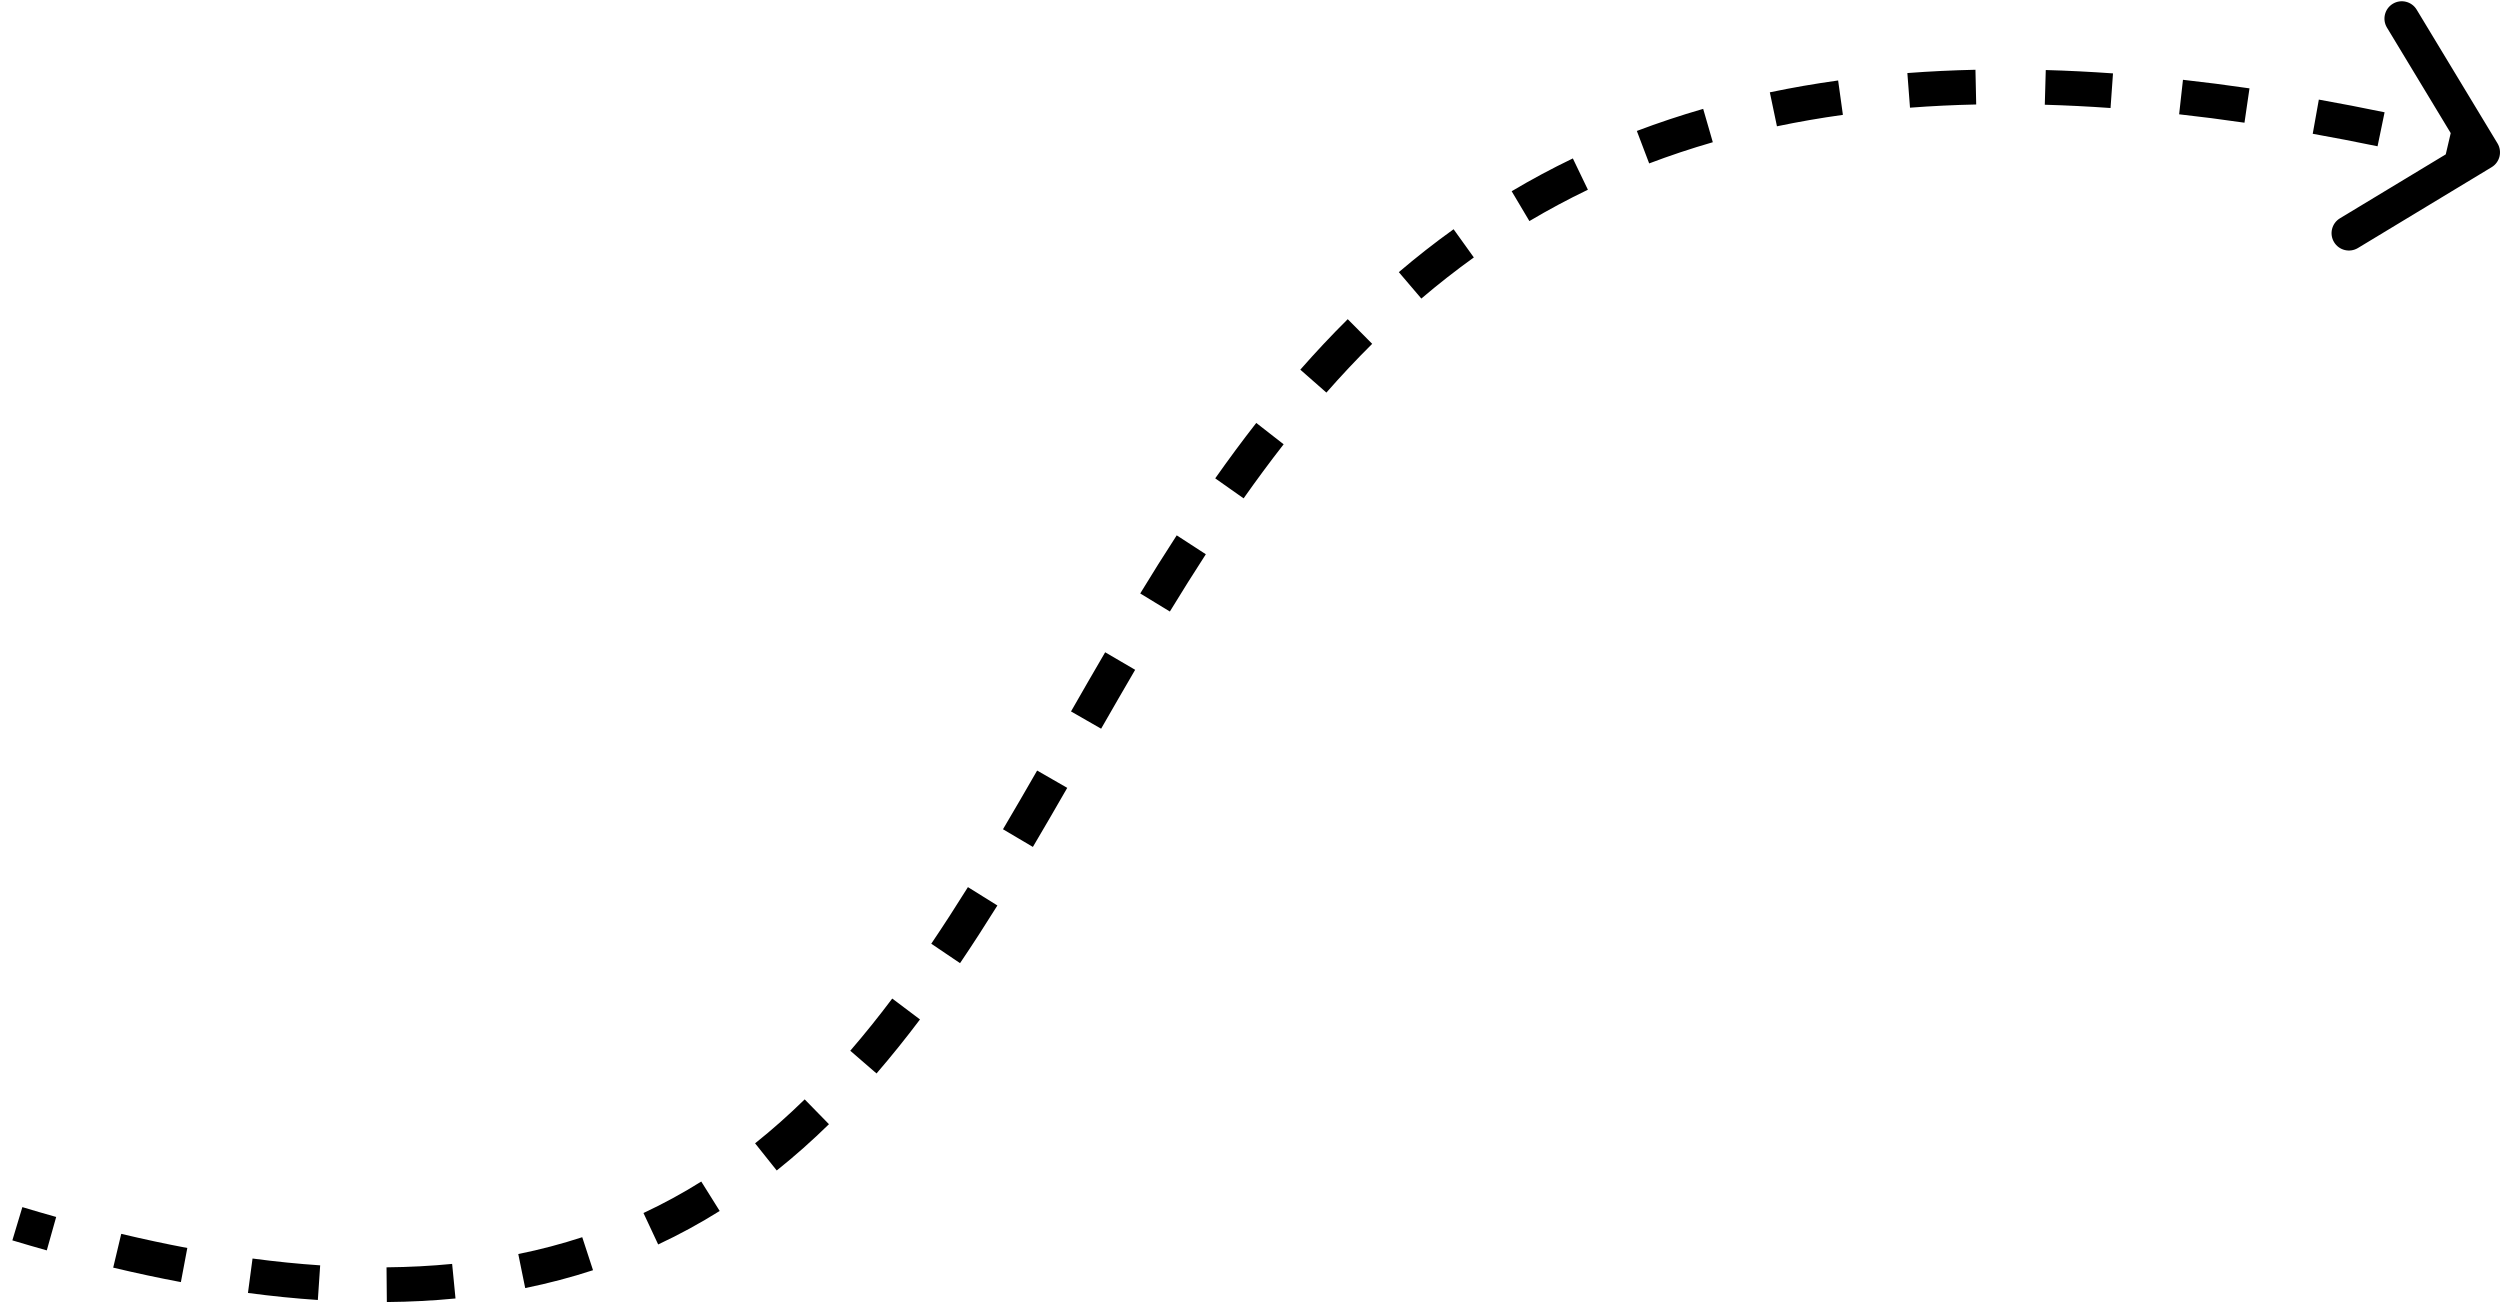 <svg width="144" height="75" viewBox="0 0 144 75" fill="none" xmlns="http://www.w3.org/2000/svg">
<path d="M143.517 9.631C143.99 9.346 144.142 8.731 143.856 8.258L139.2 0.556C138.915 0.083 138.3 -0.068 137.827 0.217C137.355 0.503 137.203 1.118 137.489 1.59L141.627 8.437L134.78 12.575C134.308 12.861 134.156 13.476 134.442 13.948C134.727 14.421 135.342 14.572 135.815 14.287L143.517 9.631ZM1 70.487L0.712 71.445C1.381 71.646 2.042 71.839 2.695 72.022L2.965 71.059L3.236 70.097C2.595 69.917 1.946 69.728 1.288 69.53L1 70.487ZM6.752 72.043L6.52 73.016C7.854 73.333 9.153 73.611 10.419 73.849L10.604 72.867L10.789 71.884C9.556 71.651 8.288 71.38 6.983 71.07L6.752 72.043ZM14.414 73.482L14.282 74.474C15.666 74.658 17.008 74.793 18.308 74.879L18.375 73.882L18.442 72.884C17.187 72.8 15.889 72.67 14.546 72.491L14.414 73.482ZM22.273 73.998L22.282 74.998C23.648 74.986 24.965 74.916 26.237 74.792L26.14 73.796L26.043 72.801C24.831 72.919 23.573 72.986 22.264 72.998L22.273 73.998ZM30.052 73.213L30.252 74.193C31.61 73.916 32.91 73.572 34.158 73.164L33.848 72.214L33.537 71.263C32.363 71.647 31.137 71.972 29.853 72.233L30.052 73.213ZM37.488 70.776L37.911 71.681C39.148 71.103 40.327 70.458 41.454 69.752L40.924 68.904L40.393 68.057C39.333 68.721 38.225 69.327 37.064 69.87L37.488 70.776ZM44.116 66.638L44.74 67.42C45.788 66.583 46.789 65.692 47.748 64.754L47.049 64.039L46.35 63.324C45.435 64.219 44.484 65.065 43.493 65.856L44.116 66.638ZM49.731 61.177L50.488 61.831C51.353 60.829 52.185 59.79 52.991 58.72L52.192 58.118L51.393 57.517C50.611 58.556 49.807 59.56 48.975 60.523L49.731 61.177ZM54.469 54.918L55.298 55.478C56.032 54.392 56.747 53.283 57.45 52.156L56.601 51.627L55.753 51.098C55.06 52.208 54.358 53.296 53.641 54.358L54.469 54.918ZM58.633 48.274L59.494 48.783C60.158 47.659 60.817 46.523 61.473 45.381L60.606 44.882L59.739 44.384C59.085 45.522 58.431 46.651 57.772 47.765L58.633 48.274ZM62.557 41.476L63.425 41.973C64.073 40.842 64.725 39.71 65.385 38.581L64.521 38.076L63.658 37.571C62.993 38.708 62.339 39.846 61.69 40.979L62.557 41.476ZM66.531 34.704L67.384 35.224C68.061 34.115 68.75 33.013 69.456 31.925L68.618 31.381L67.779 30.836C67.06 31.943 66.361 33.06 65.677 34.183L66.531 34.704ZM70.814 28.129L71.632 28.705C72.377 27.648 73.144 26.608 73.938 25.591L73.149 24.976L72.361 24.361C71.545 25.406 70.759 26.472 69.997 27.553L70.814 28.129ZM75.649 21.953L76.4 22.613C77.247 21.649 78.125 20.711 79.038 19.805L78.334 19.095L77.629 18.385C76.681 19.326 75.773 20.297 74.897 21.293L75.649 21.953ZM81.22 16.436L81.869 17.197C82.837 16.373 83.844 15.582 84.893 14.829L84.31 14.016L83.727 13.204C82.631 13.99 81.581 14.816 80.572 15.675L81.22 16.436ZM87.583 11.875L88.093 12.734C89.173 12.093 90.295 11.49 91.463 10.928L91.029 10.026L90.596 9.125C89.374 9.713 88.201 10.344 87.072 11.015L87.583 11.875ZM94.637 8.478L94.992 9.413C96.169 8.966 97.39 8.558 98.658 8.192L98.381 7.231L98.103 6.271C96.783 6.652 95.511 7.077 94.282 7.543L94.637 8.478ZM102.147 6.296L102.352 7.275C103.577 7.018 104.842 6.798 106.151 6.616L106.014 5.625L105.876 4.635C104.523 4.823 103.212 5.051 101.942 5.318L102.147 6.296ZM109.94 5.205L110.016 6.203C111.251 6.108 112.521 6.046 113.829 6.018L113.808 5.018L113.786 4.018C112.443 4.048 111.136 4.111 109.864 4.208L109.94 5.205ZM117.808 5.033L117.78 6.033C119.011 6.068 120.273 6.13 121.567 6.222L121.638 5.225L121.709 4.227C120.388 4.134 119.097 4.069 117.836 4.034L117.808 5.033ZM125.628 5.59L125.518 6.584C126.745 6.72 128 6.881 129.282 7.068L129.426 6.079L129.571 5.089C128.266 4.899 126.989 4.735 125.739 4.596L125.628 5.59ZM133.389 6.722L133.213 7.706C134.434 7.924 135.678 8.164 136.947 8.426L137.15 7.447L137.352 6.468C136.066 6.202 134.804 5.958 133.565 5.737L133.389 6.722ZM141.014 8.299L140.786 9.272C141.438 9.425 142.096 9.583 142.761 9.746L143 8.775L143.239 7.805C142.567 7.639 141.901 7.479 141.241 7.325L141.014 8.299ZM143.517 9.631C143.99 9.346 144.142 8.731 143.856 8.258L139.2 0.556C138.915 0.083 138.3 -0.068 137.827 0.217C137.355 0.503 137.203 1.118 137.489 1.59L141.627 8.437L134.78 12.575C134.308 12.861 134.156 13.476 134.442 13.948C134.727 14.421 135.342 14.572 135.815 14.287L143.517 9.631ZM1 70.487L0.712 71.445C1.381 71.646 2.042 71.839 2.695 72.022L2.965 71.059L3.236 70.097C2.595 69.917 1.946 69.728 1.288 69.53L1 70.487ZM6.752 72.043L6.52 73.016C7.854 73.333 9.153 73.611 10.419 73.849L10.604 72.867L10.789 71.884C9.556 71.651 8.288 71.38 6.983 71.07L6.752 72.043ZM14.414 73.482L14.282 74.474C15.666 74.658 17.008 74.793 18.308 74.879L18.375 73.882L18.442 72.884C17.187 72.8 15.889 72.67 14.546 72.491L14.414 73.482ZM22.273 73.998L22.282 74.998C23.648 74.986 24.965 74.916 26.237 74.792L26.14 73.796L26.043 72.801C24.831 72.919 23.573 72.986 22.264 72.998L22.273 73.998ZM30.052 73.213L30.252 74.193C31.61 73.916 32.91 73.572 34.158 73.164L33.848 72.214L33.537 71.263C32.363 71.647 31.137 71.972 29.853 72.233L30.052 73.213ZM37.488 70.776L37.911 71.681C39.148 71.103 40.327 70.458 41.454 69.752L40.924 68.904L40.393 68.057C39.333 68.721 38.225 69.327 37.064 69.87L37.488 70.776ZM44.116 66.638L44.74 67.42C45.788 66.583 46.789 65.692 47.748 64.754L47.049 64.039L46.35 63.324C45.435 64.219 44.484 65.065 43.493 65.856L44.116 66.638ZM49.731 61.177L50.488 61.831C51.353 60.829 52.185 59.79 52.991 58.72L52.192 58.118L51.393 57.517C50.611 58.556 49.807 59.56 48.975 60.523L49.731 61.177ZM54.469 54.918L55.298 55.478C56.032 54.392 56.747 53.283 57.45 52.156L56.601 51.627L55.753 51.098C55.06 52.208 54.358 53.296 53.641 54.358L54.469 54.918ZM58.633 48.274L59.494 48.783C60.158 47.659 60.817 46.523 61.473 45.381L60.606 44.882L59.739 44.384C59.085 45.522 58.431 46.651 57.772 47.765L58.633 48.274ZM62.557 41.476L63.425 41.973C64.073 40.842 64.725 39.71 65.385 38.581L64.521 38.076L63.658 37.571C62.993 38.708 62.339 39.846 61.69 40.979L62.557 41.476ZM66.531 34.704L67.384 35.224C68.061 34.115 68.75 33.013 69.456 31.925L68.618 31.381L67.779 30.836C67.06 31.943 66.361 33.06 65.677 34.183L66.531 34.704ZM70.814 28.129L71.632 28.705C72.377 27.648 73.144 26.608 73.938 25.591L73.149 24.976L72.361 24.361C71.545 25.406 70.759 26.472 69.997 27.553L70.814 28.129ZM75.649 21.953L76.4 22.613C77.247 21.649 78.125 20.711 79.038 19.805L78.334 19.095L77.629 18.385C76.681 19.326 75.773 20.297 74.897 21.293L75.649 21.953ZM81.22 16.436L81.869 17.197C82.837 16.373 83.844 15.582 84.893 14.829L84.31 14.016L83.727 13.204C82.631 13.99 81.581 14.816 80.572 15.675L81.22 16.436ZM87.583 11.875L88.093 12.734C89.173 12.093 90.295 11.49 91.463 10.928L91.029 10.026L90.596 9.125C89.374 9.713 88.201 10.344 87.072 11.015L87.583 11.875ZM94.637 8.478L94.992 9.413C96.169 8.966 97.39 8.558 98.658 8.192L98.381 7.231L98.103 6.271C96.783 6.652 95.511 7.077 94.282 7.543L94.637 8.478ZM102.147 6.296L102.352 7.275C103.577 7.018 104.842 6.798 106.151 6.616L106.014 5.625L105.876 4.635C104.523 4.823 103.212 5.051 101.942 5.318L102.147 6.296ZM109.94 5.205L110.016 6.203C111.251 6.108 112.521 6.046 113.829 6.018L113.808 5.018L113.786 4.018C112.443 4.048 111.136 4.111 109.864 4.208L109.94 5.205ZM117.808 5.033L117.78 6.033C119.011 6.068 120.273 6.13 121.567 6.222L121.638 5.225L121.709 4.227C120.388 4.134 119.097 4.069 117.836 4.034L117.808 5.033ZM125.628 5.59L125.518 6.584C126.745 6.72 128 6.881 129.282 7.068L129.426 6.079L129.571 5.089C128.266 4.899 126.989 4.735 125.739 4.596L125.628 5.59ZM133.389 6.722L133.213 7.706C134.434 7.924 135.678 8.164 136.947 8.426L137.15 7.447L137.352 6.468C136.066 6.202 134.804 5.958 133.565 5.737L133.389 6.722ZM141.014 8.299L140.786 9.272C141.438 9.425 142.096 9.583 142.761 9.746L143 8.775L143.239 7.805C142.567 7.639 141.901 7.479 141.241 7.325L141.014 8.299Z" fill="black"/>
</svg>
